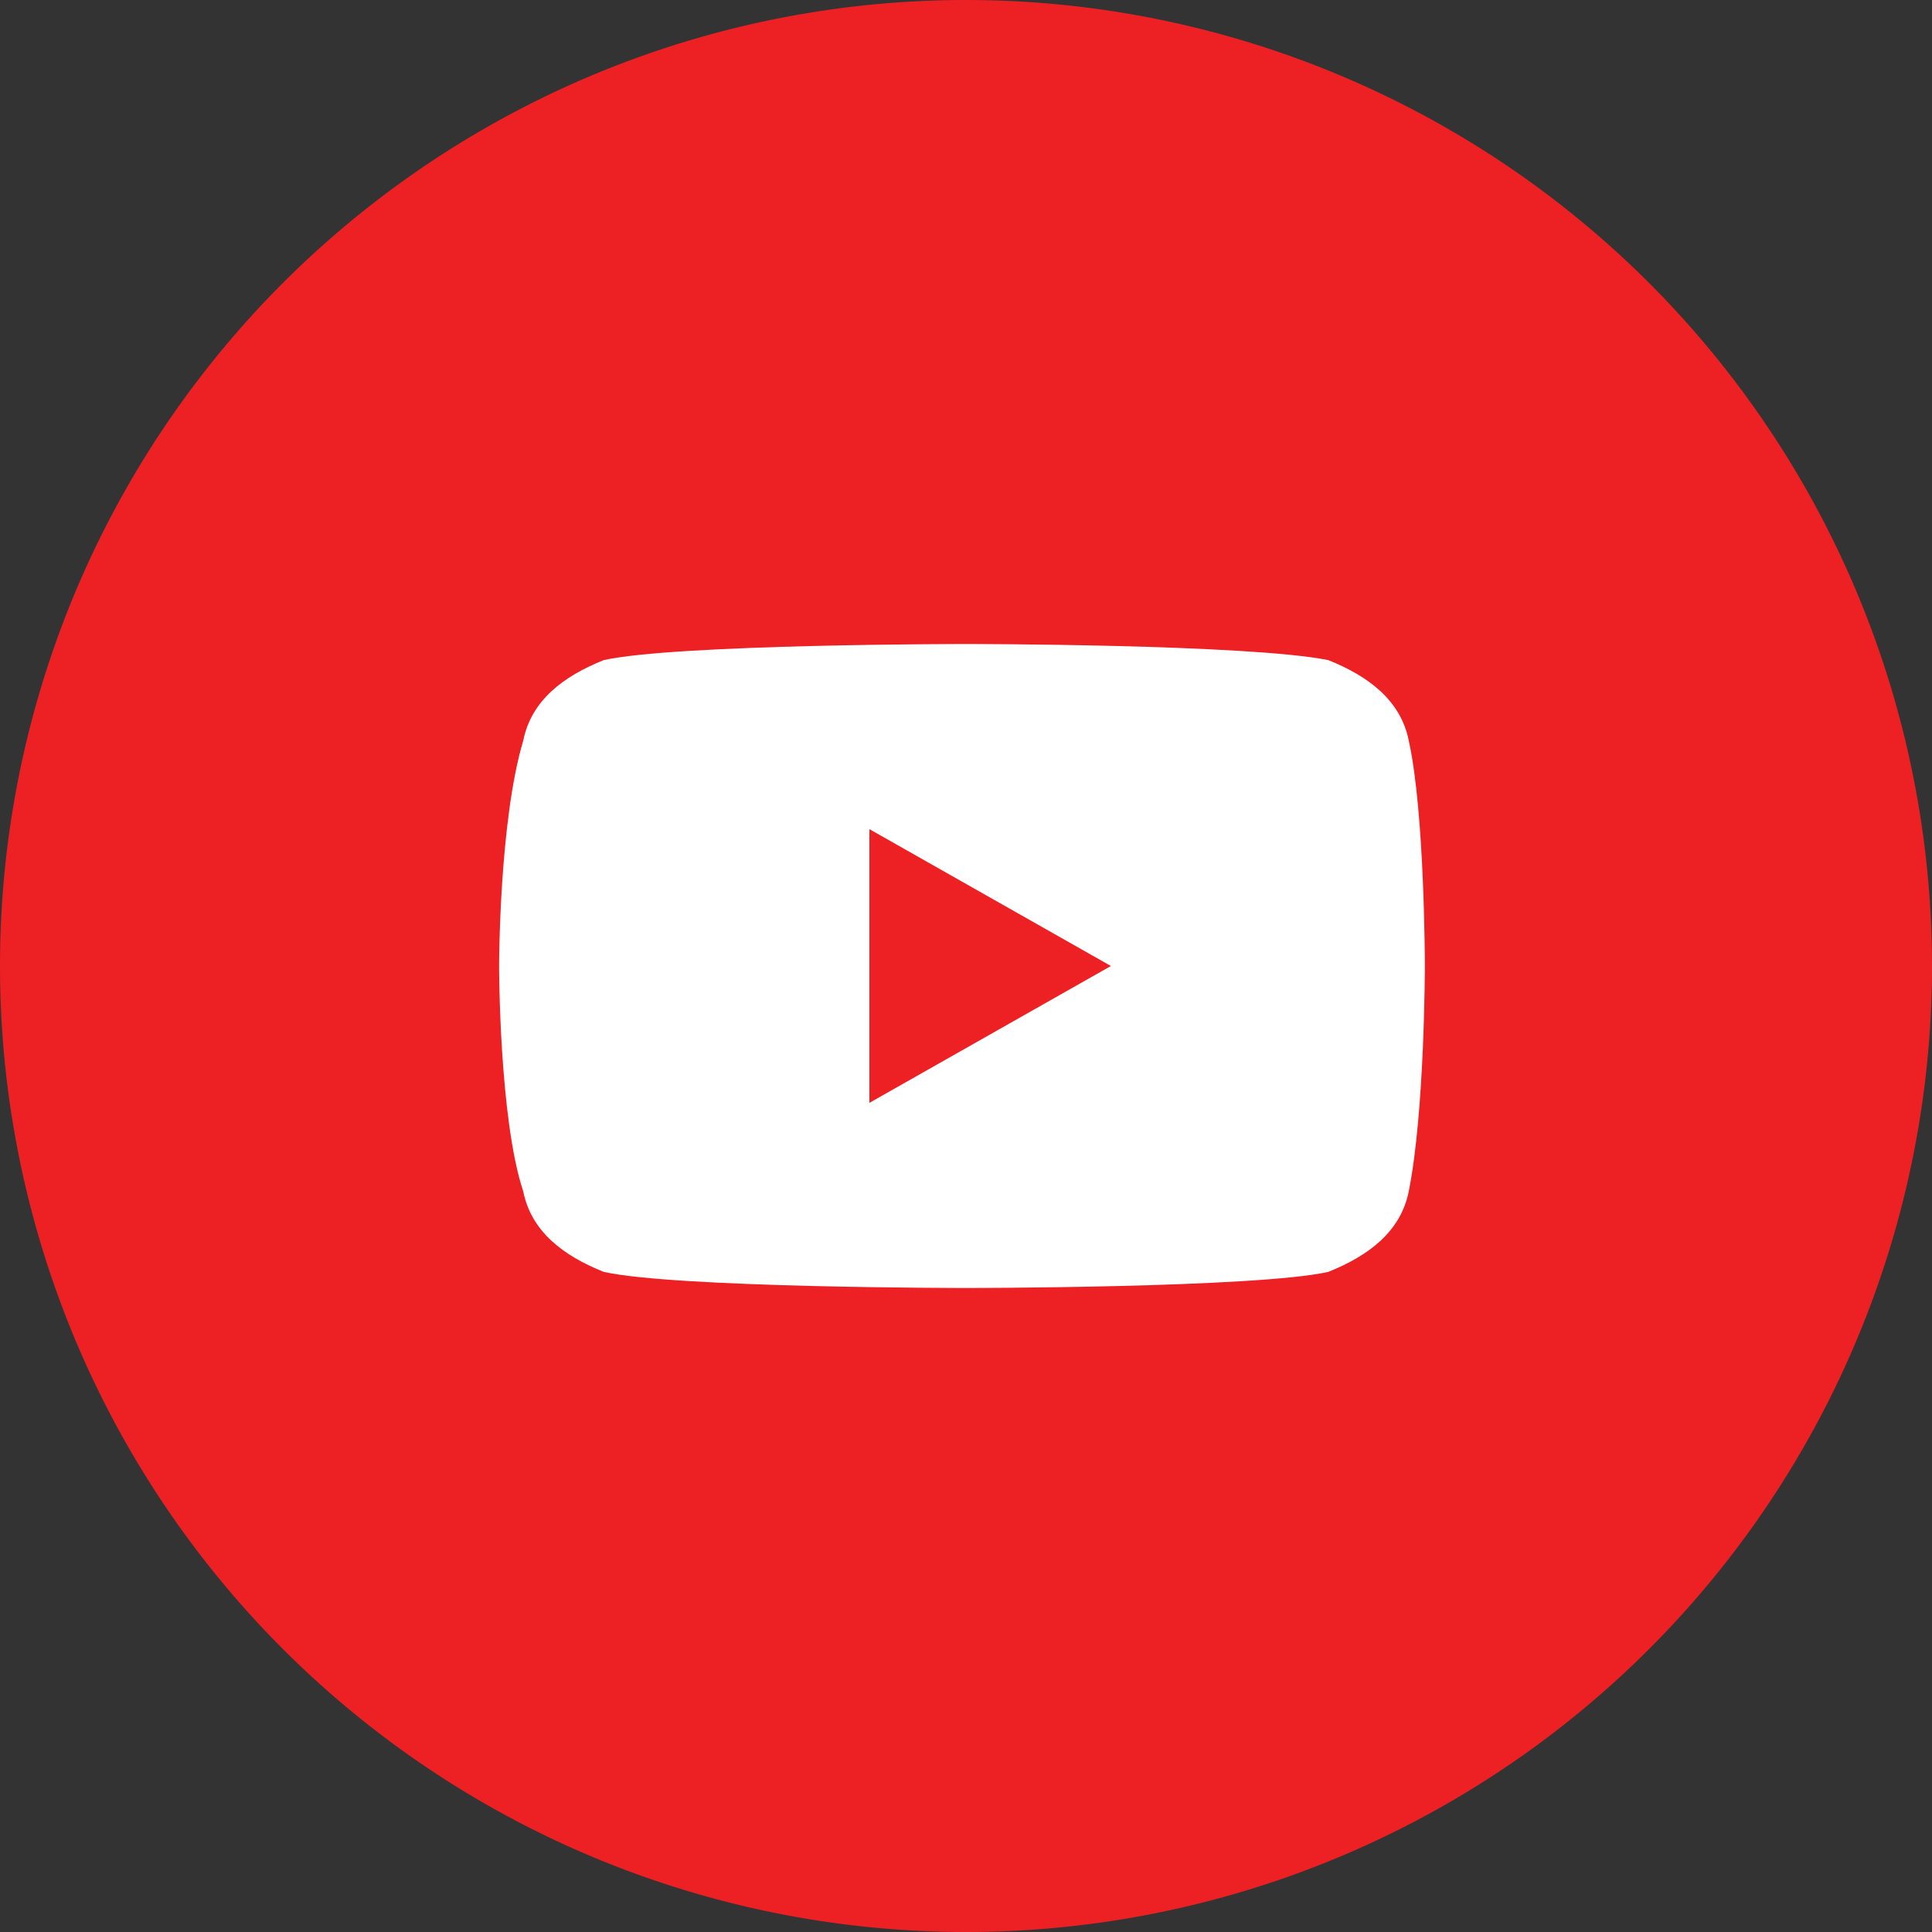 <svg xmlns="http://www.w3.org/2000/svg" fill="none" viewBox="0 0 24 24">
  <rect x="0" y="0" width="24" height="24" fill="#333333" stroke="none"/>
  <g clip-path="url(#a)">
    <path fill="#ED2024" d="M12 24a12 12 0 1 0 0-24 12 12 0 0 0 0 24Z"/>
    <path fill="#fff" d="M17.5 9.2c-.1-.5-.5-.8-1-1C15.5 8 12 8 12 8s-3.6 0-4.5.2c-.5.2-.9.5-1 1-.3 1-.3 2.8-.3 2.8s0 1.9.3 2.8c.1.5.5.8 1 1 .9.2 4.5.2 4.5.2s3.6 0 4.5-.2c.5-.2.9-.5 1-1 .2-1 .2-2.8.2-2.8s0-1.9-.2-2.8Z"/>
    <path fill="#ED2024" d="m10.8 13.7 3-1.7-3-1.7v3.4Z"/>
  </g>
  <defs>
    <clipPath id="a">
      <path fill="#fff" d="M0 0h24v24H0z"/>
    </clipPath>
  </defs>
</svg>
